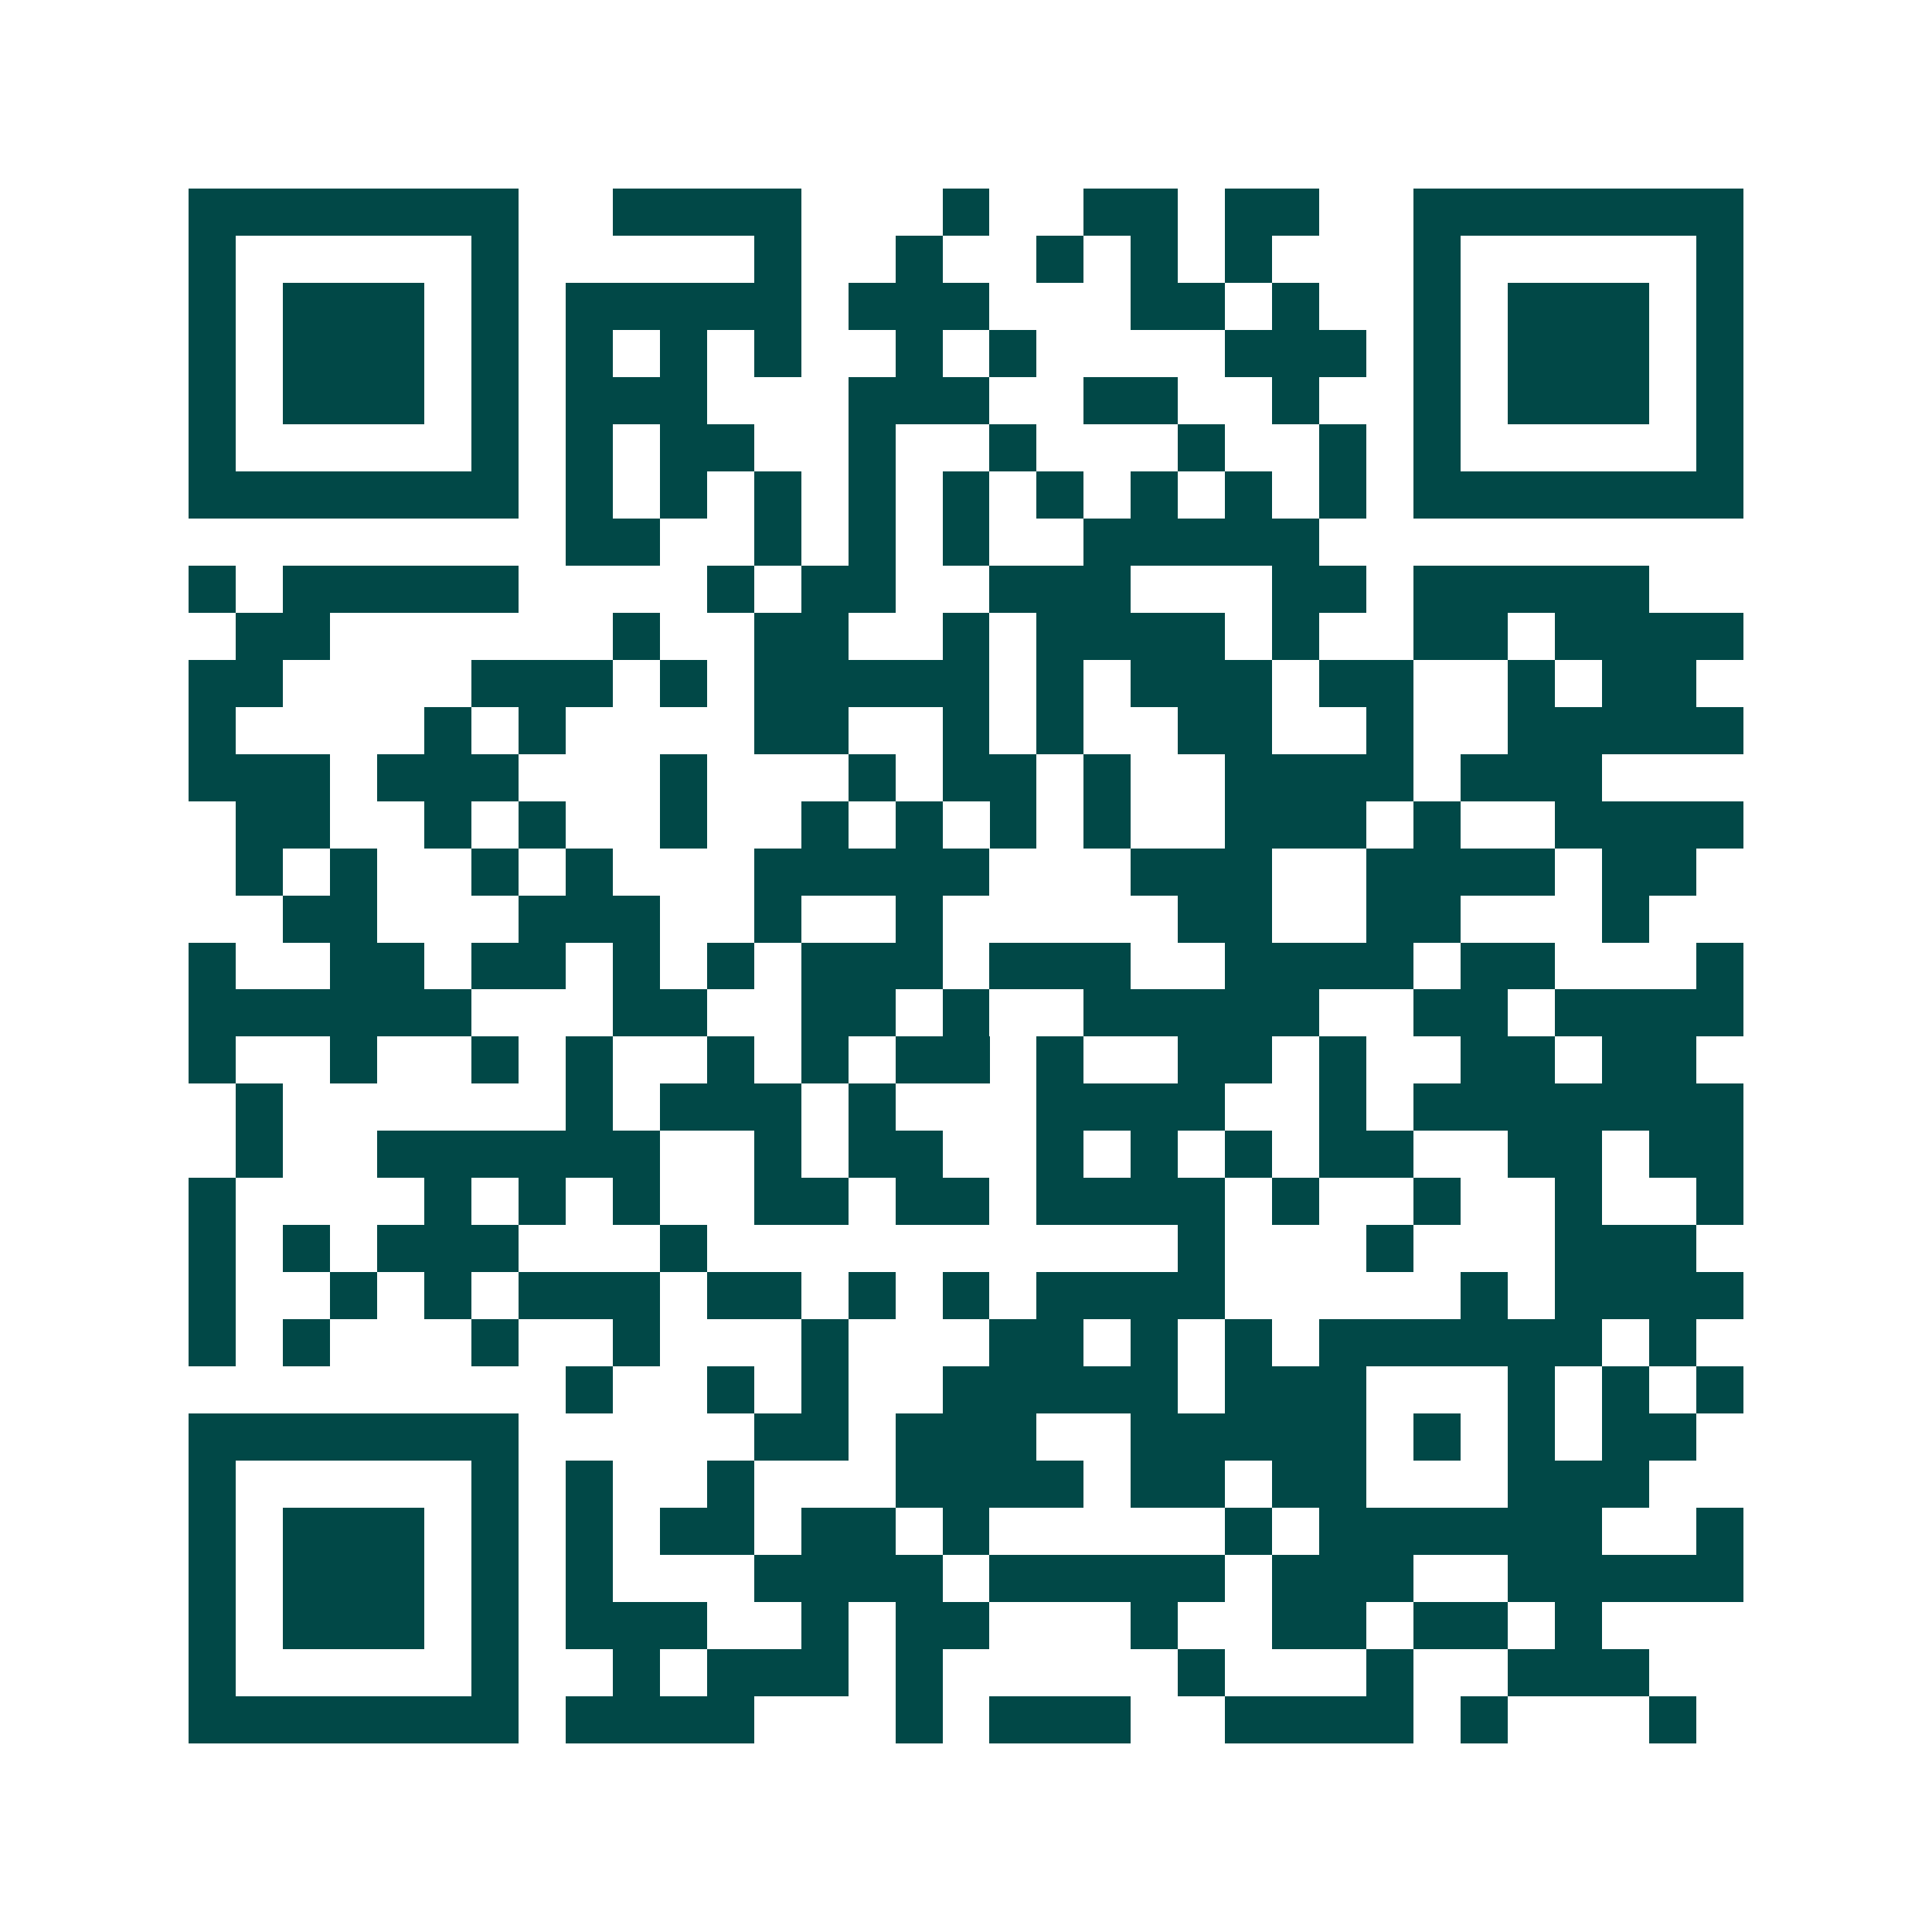 <svg xmlns="http://www.w3.org/2000/svg" width="200" height="200" viewBox="0 0 41 41" shape-rendering="crispEdges"><path fill="#ffffff" d="M0 0h41v41H0z"/><path stroke="#014847" d="M4 4.5h7m2 0h4m3 0h1m2 0h2m1 0h2m2 0h7M4 5.5h1m5 0h1m5 0h1m2 0h1m2 0h1m1 0h1m1 0h1m3 0h1m5 0h1M4 6.5h1m1 0h3m1 0h1m1 0h5m1 0h3m3 0h2m1 0h1m2 0h1m1 0h3m1 0h1M4 7.5h1m1 0h3m1 0h1m1 0h1m1 0h1m1 0h1m2 0h1m1 0h1m4 0h3m1 0h1m1 0h3m1 0h1M4 8.5h1m1 0h3m1 0h1m1 0h3m3 0h3m2 0h2m2 0h1m2 0h1m1 0h3m1 0h1M4 9.5h1m5 0h1m1 0h1m1 0h2m2 0h1m2 0h1m3 0h1m2 0h1m1 0h1m5 0h1M4 10.5h7m1 0h1m1 0h1m1 0h1m1 0h1m1 0h1m1 0h1m1 0h1m1 0h1m1 0h1m1 0h7M12 11.5h2m2 0h1m1 0h1m1 0h1m2 0h5M4 12.5h1m1 0h5m4 0h1m1 0h2m2 0h3m3 0h2m1 0h5M5 13.5h2m6 0h1m2 0h2m2 0h1m1 0h4m1 0h1m2 0h2m1 0h4M4 14.5h2m4 0h3m1 0h1m1 0h5m1 0h1m1 0h3m1 0h2m2 0h1m1 0h2M4 15.5h1m4 0h1m1 0h1m4 0h2m2 0h1m1 0h1m2 0h2m2 0h1m2 0h5M4 16.5h3m1 0h3m3 0h1m3 0h1m1 0h2m1 0h1m2 0h4m1 0h3M5 17.5h2m2 0h1m1 0h1m2 0h1m2 0h1m1 0h1m1 0h1m1 0h1m2 0h3m1 0h1m2 0h4M5 18.5h1m1 0h1m2 0h1m1 0h1m3 0h5m3 0h3m2 0h4m1 0h2M6 19.5h2m3 0h3m2 0h1m2 0h1m5 0h2m2 0h2m3 0h1M4 20.5h1m2 0h2m1 0h2m1 0h1m1 0h1m1 0h3m1 0h3m2 0h4m1 0h2m3 0h1M4 21.5h6m3 0h2m2 0h2m1 0h1m2 0h5m2 0h2m1 0h4M4 22.5h1m2 0h1m2 0h1m1 0h1m2 0h1m1 0h1m1 0h2m1 0h1m2 0h2m1 0h1m2 0h2m1 0h2M5 23.5h1m6 0h1m1 0h3m1 0h1m3 0h4m2 0h1m1 0h7M5 24.5h1m2 0h6m2 0h1m1 0h2m2 0h1m1 0h1m1 0h1m1 0h2m2 0h2m1 0h2M4 25.5h1m4 0h1m1 0h1m1 0h1m2 0h2m1 0h2m1 0h4m1 0h1m2 0h1m2 0h1m2 0h1M4 26.5h1m1 0h1m1 0h3m3 0h1m10 0h1m3 0h1m3 0h3M4 27.5h1m2 0h1m1 0h1m1 0h3m1 0h2m1 0h1m1 0h1m1 0h4m5 0h1m1 0h4M4 28.5h1m1 0h1m3 0h1m2 0h1m3 0h1m3 0h2m1 0h1m1 0h1m1 0h6m1 0h1M12 29.5h1m2 0h1m1 0h1m2 0h5m1 0h3m3 0h1m1 0h1m1 0h1M4 30.5h7m5 0h2m1 0h3m2 0h5m1 0h1m1 0h1m1 0h2M4 31.5h1m5 0h1m1 0h1m2 0h1m3 0h4m1 0h2m1 0h2m3 0h3M4 32.5h1m1 0h3m1 0h1m1 0h1m1 0h2m1 0h2m1 0h1m5 0h1m1 0h6m2 0h1M4 33.5h1m1 0h3m1 0h1m1 0h1m3 0h4m1 0h5m1 0h3m2 0h5M4 34.5h1m1 0h3m1 0h1m1 0h3m2 0h1m1 0h2m3 0h1m2 0h2m1 0h2m1 0h1M4 35.5h1m5 0h1m2 0h1m1 0h3m1 0h1m5 0h1m3 0h1m2 0h3M4 36.5h7m1 0h4m3 0h1m1 0h3m2 0h4m1 0h1m3 0h1"/></svg>

